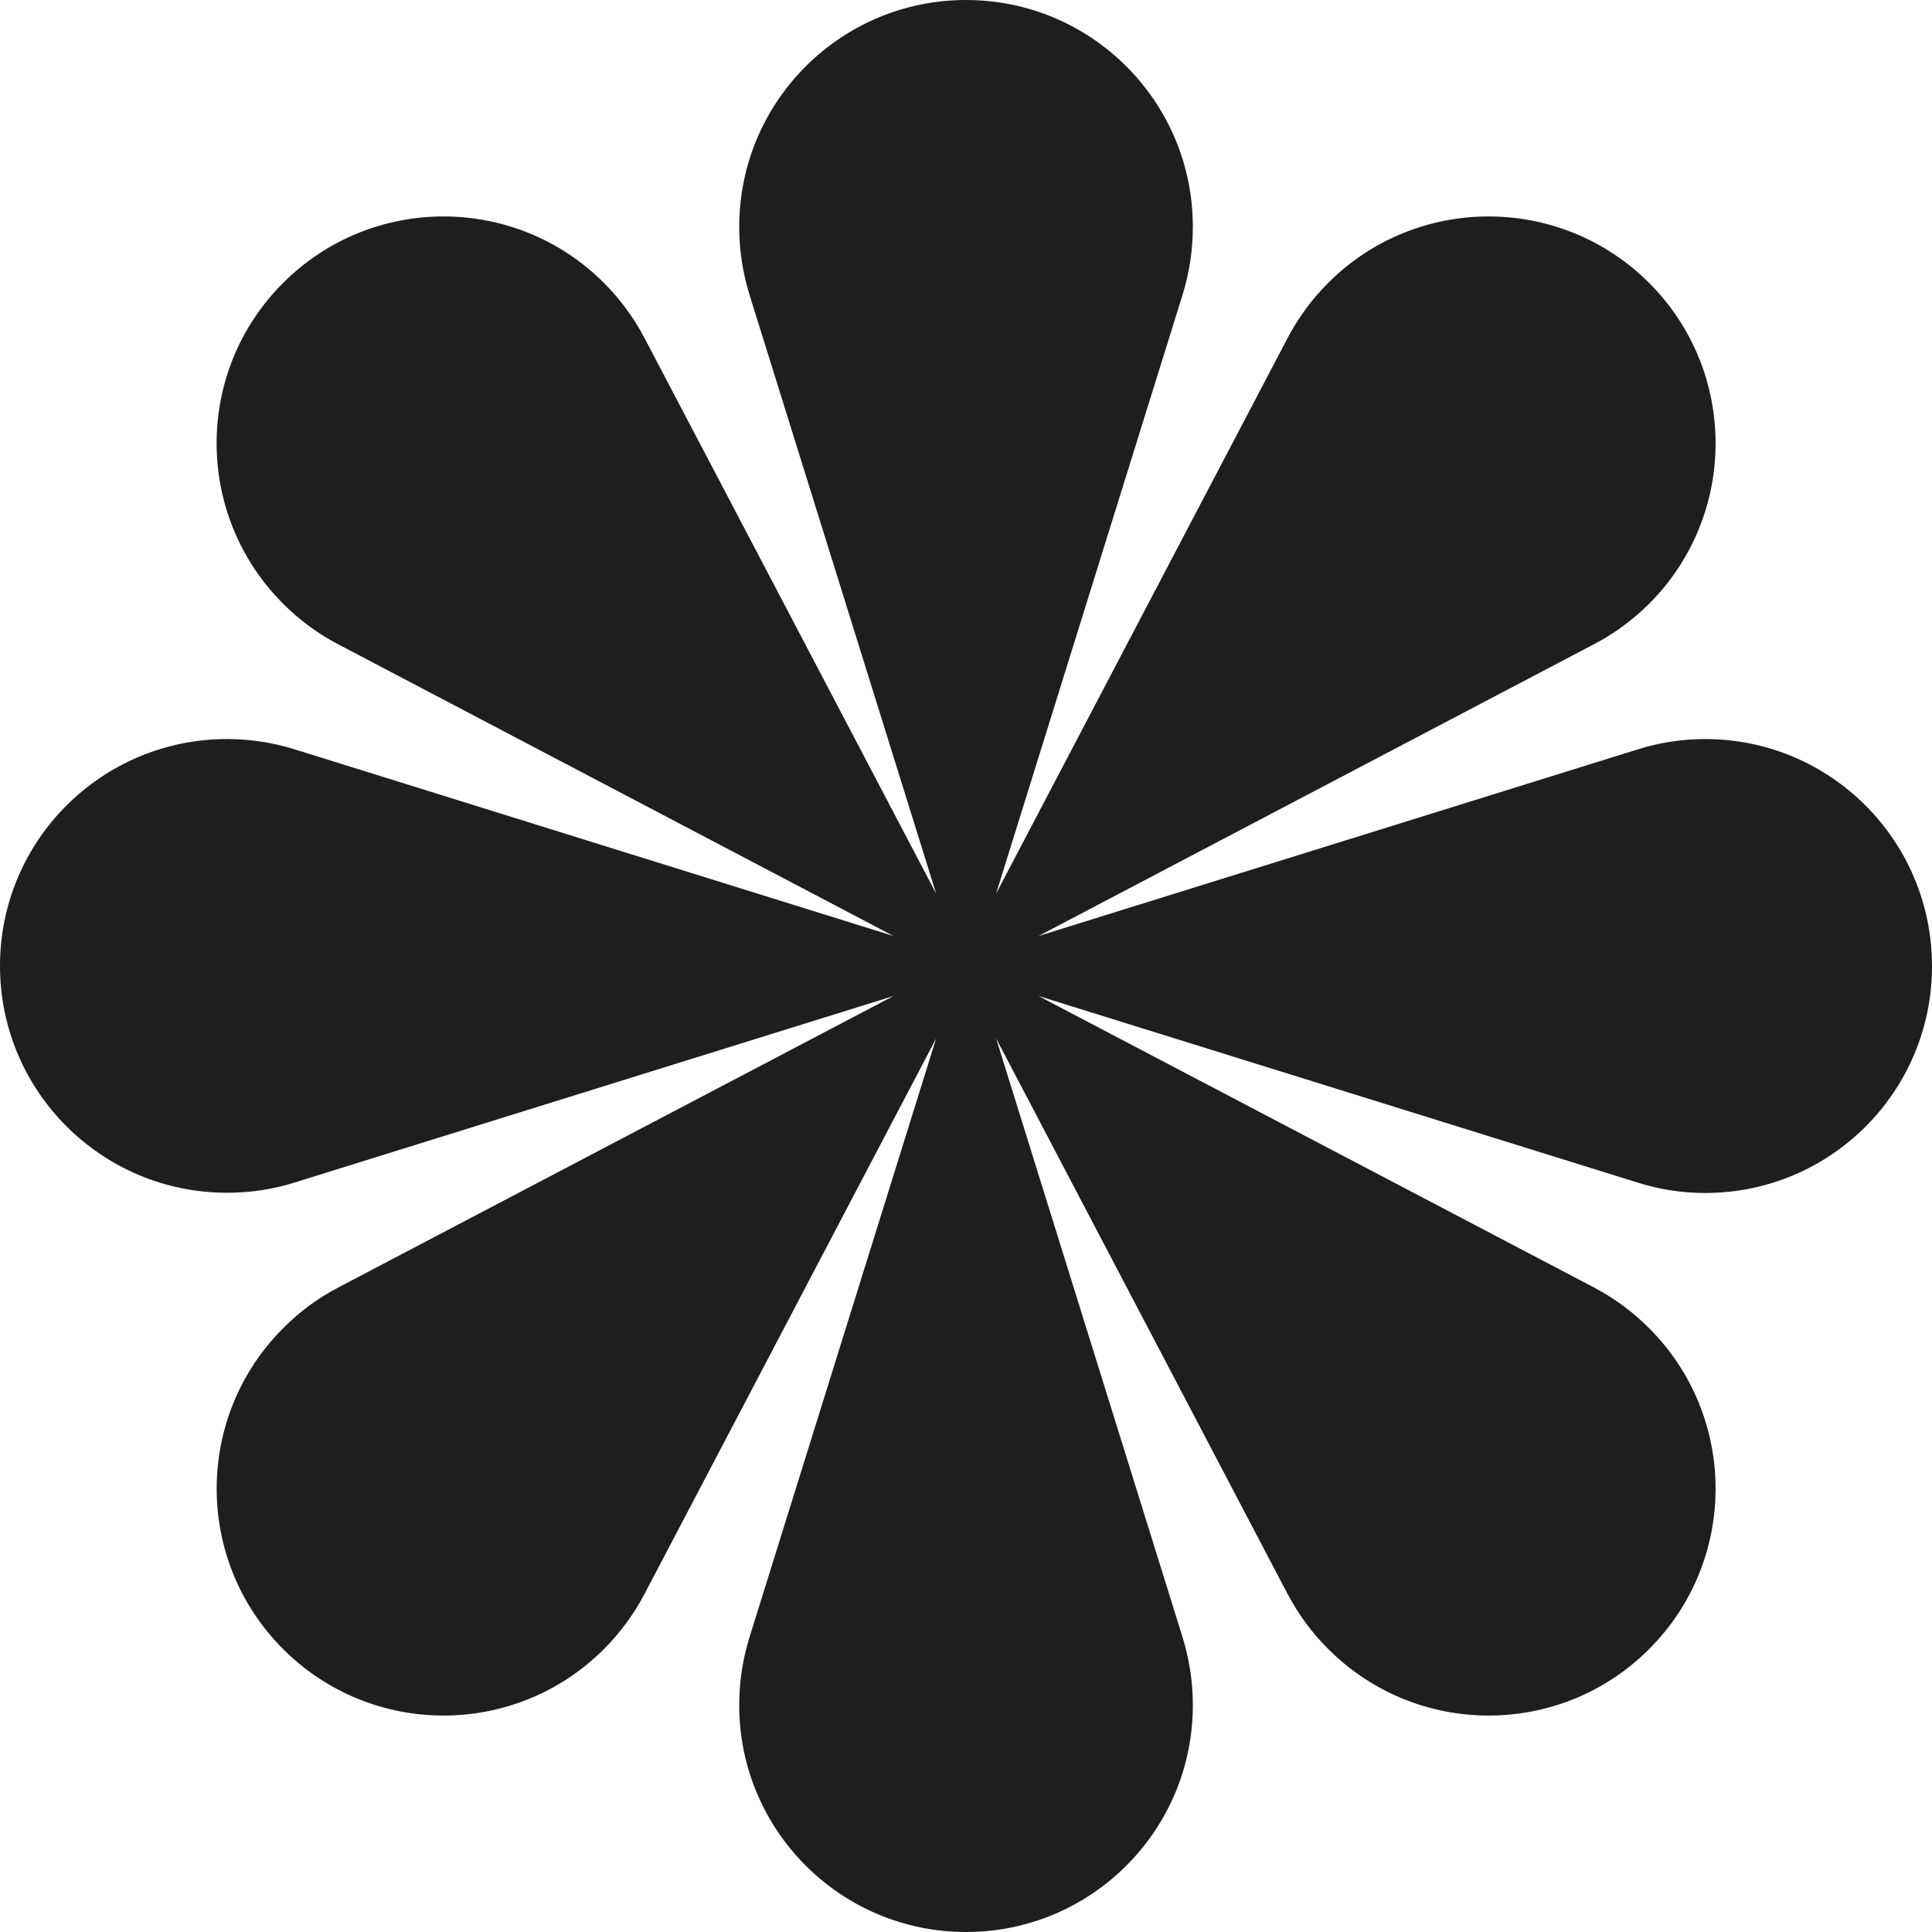 <?xml version="1.0" encoding="utf-8"?>
<svg xmlns="http://www.w3.org/2000/svg" fill="none" height="100%" overflow="visible" preserveAspectRatio="none" style="display: block;" viewBox="0 0 60 60" width="100%">
<path d="M50.855 36.725L32.251 30.931L49.507 39.986C50.119 40.309 50.699 40.728 51.215 41.249C53.967 44.002 53.967 48.462 51.215 51.214C48.463 53.966 44.004 53.966 41.252 51.214C40.731 50.698 40.312 50.118 39.989 49.505L30.935 32.248L36.728 50.853C36.932 51.519 37.045 52.223 37.045 52.955C37.045 56.846 33.892 60 30.001 60C26.111 60 22.957 56.846 22.957 52.955C22.957 52.223 23.069 51.514 23.274 50.853L29.073 32.248L20.014 49.505C19.691 50.118 19.272 50.698 18.756 51.214C16.004 53.966 11.544 53.966 8.793 51.214C6.041 48.462 6.041 44.002 8.793 41.249C9.309 40.728 9.883 40.309 10.501 39.986L27.75 30.931L9.147 36.725C8.486 36.934 7.782 37.042 7.051 37.042C3.155 37.042 0 33.888 0 29.997C0 26.107 3.154 22.952 7.051 22.952C7.782 22.952 8.486 23.065 9.147 23.27L27.75 29.069L10.501 20.008C9.883 19.686 9.309 19.266 8.793 18.75C6.041 15.998 6.036 11.538 8.793 8.786C11.544 6.034 16.004 6.034 18.756 8.786C19.272 9.302 19.691 9.882 20.014 10.495L29.073 27.752L23.274 9.147C23.071 8.481 22.957 7.777 22.957 7.045C22.957 3.154 26.111 0 30.001 0C33.892 0 37.045 3.154 37.045 7.045C37.045 7.777 36.933 8.481 36.728 9.147L30.935 27.752L39.989 10.495C40.312 9.882 40.731 9.302 41.247 8.786C43.998 6.034 48.458 6.034 51.215 8.786C53.967 11.538 53.967 15.998 51.215 18.75C50.694 19.266 50.119 19.686 49.5 20.008L32.251 29.069L50.855 23.275C51.515 23.066 52.219 22.952 52.956 22.952C56.846 22.952 60 26.107 60 30.004C60 33.901 56.846 37.049 52.956 37.049C52.219 37.049 51.515 36.935 50.855 36.725Z" fill="#1E1E1E" id="Vector"/>
</svg>